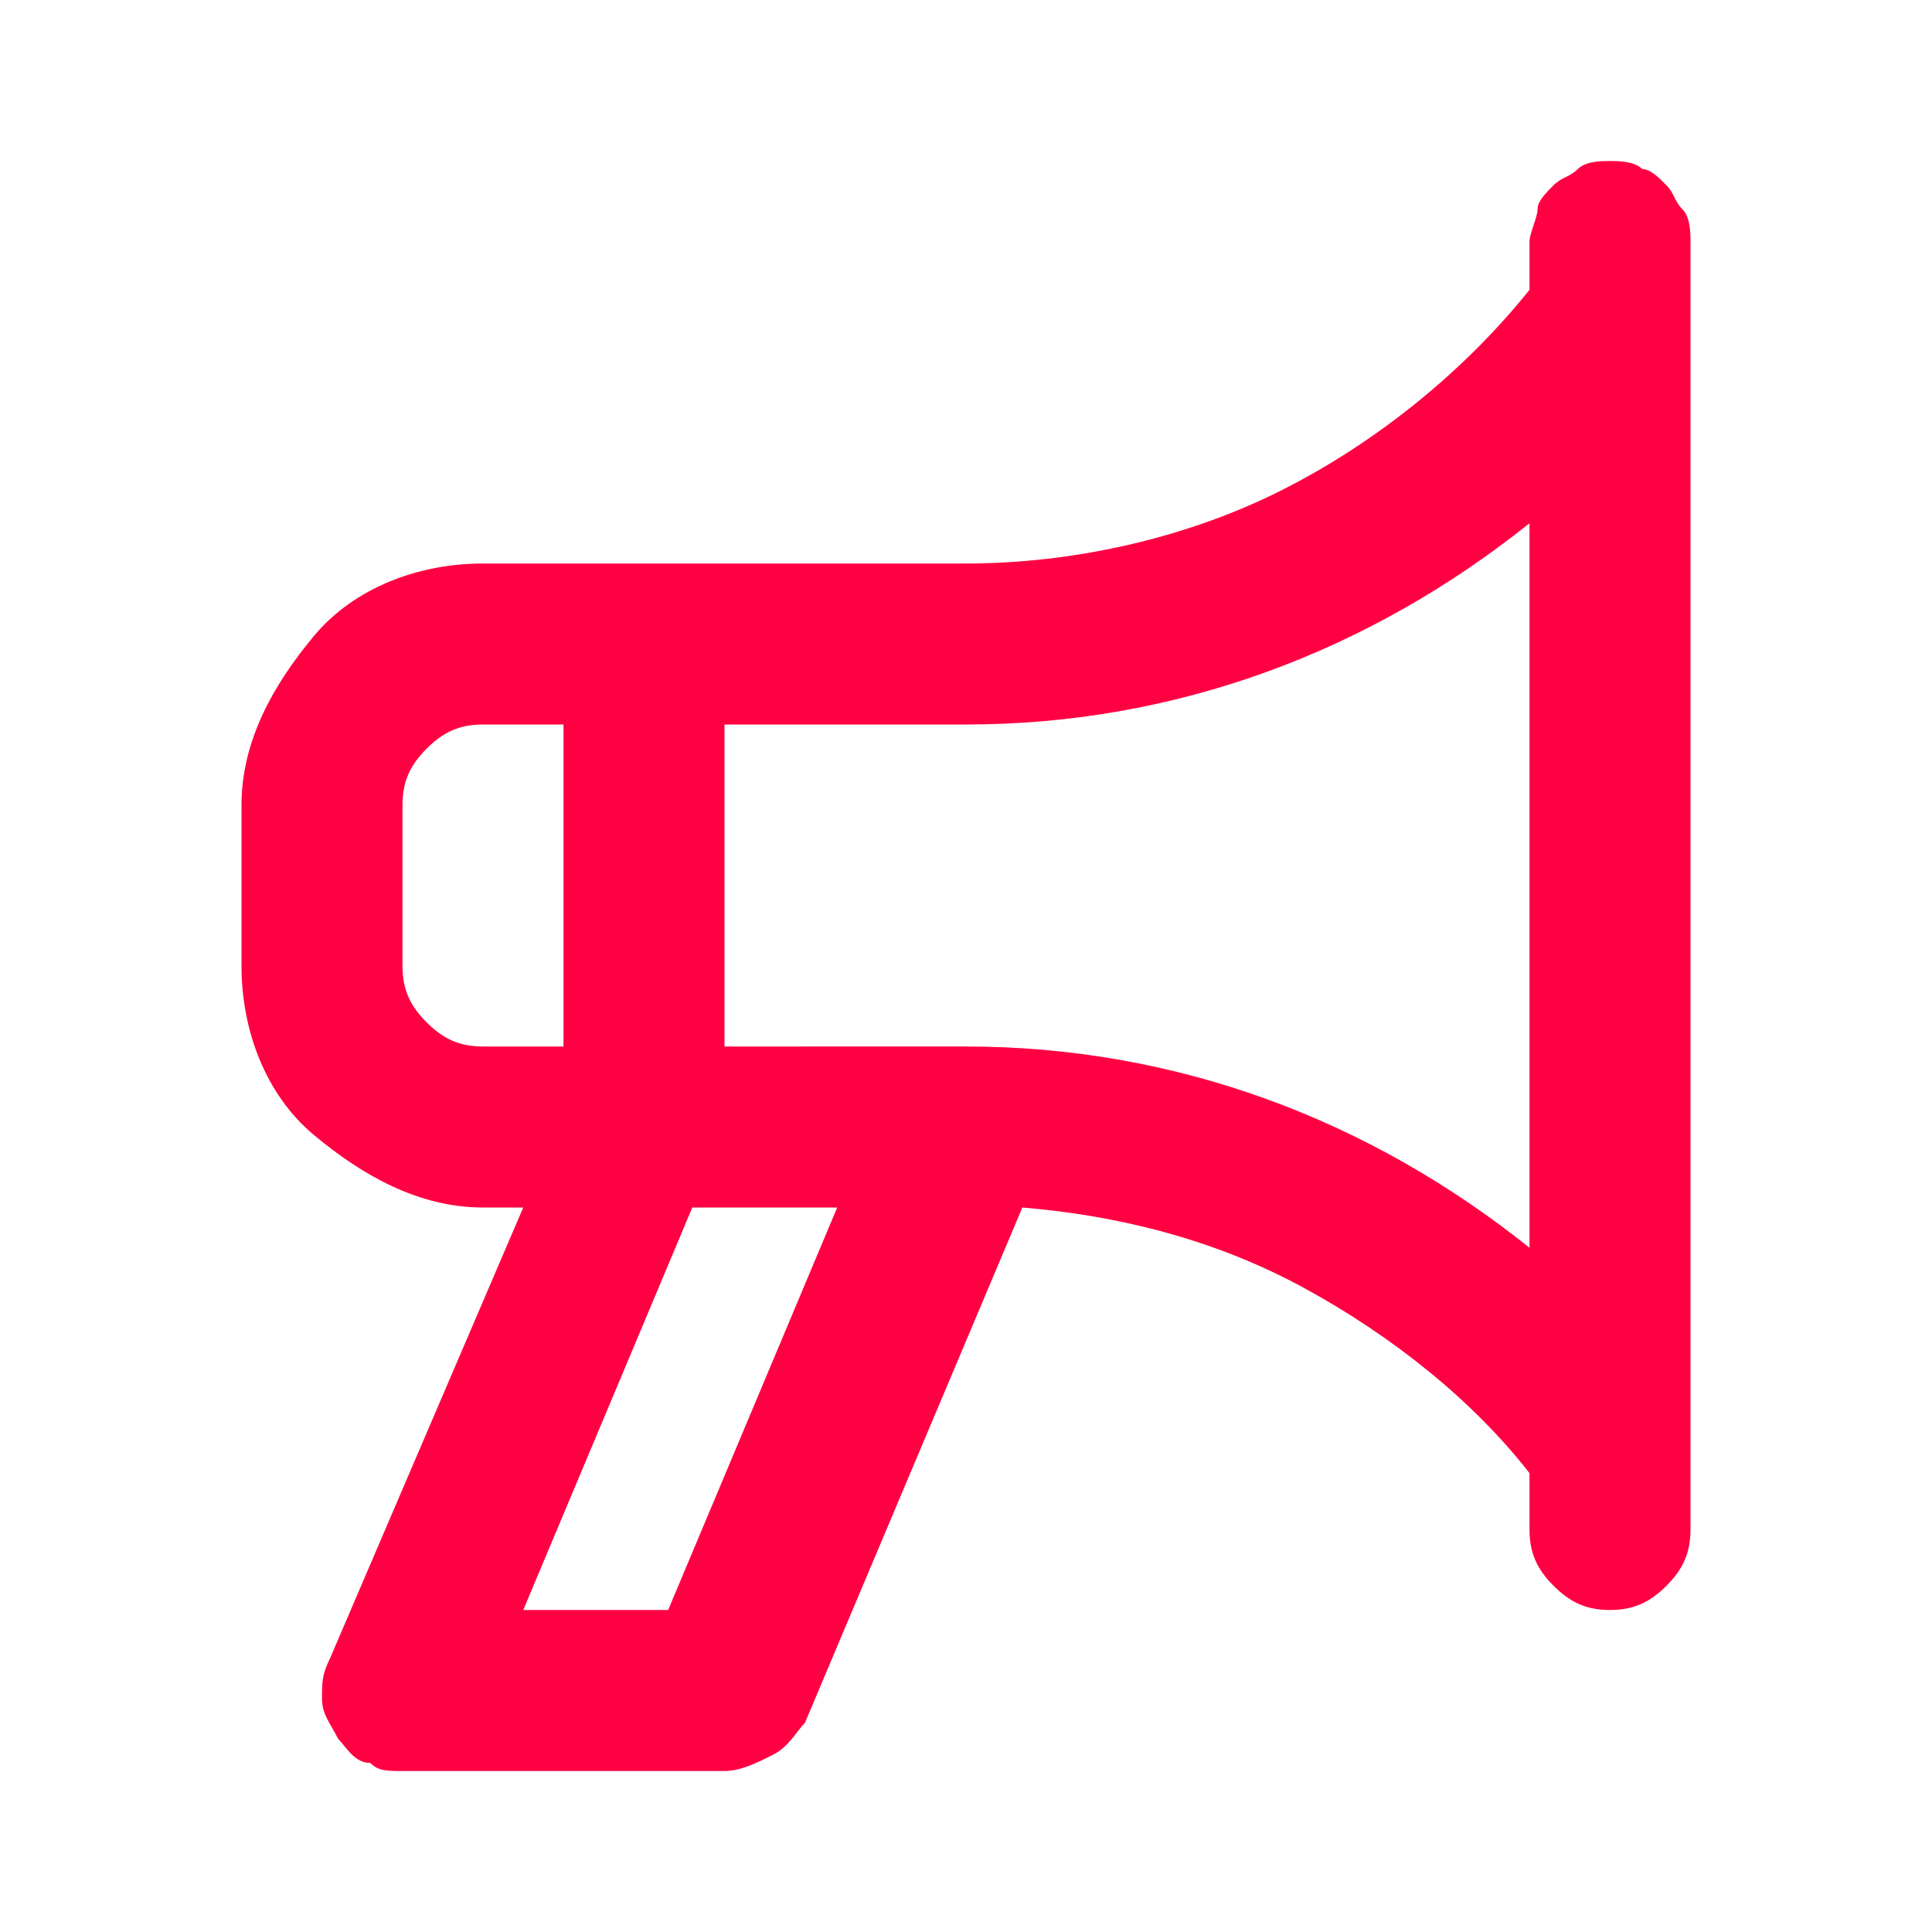 <?xml version="1.0" encoding="utf-8"?>
<!-- Generator: Adobe Illustrator 21.0.0, SVG Export Plug-In . SVG Version: 6.00 Build 0)  -->
<svg version="1.1" id="Layer_1" xmlns="http://www.w3.org/2000/svg" xmlns:xlink="http://www.w3.org/1999/xlink" x="0px" y="0px"
	 viewBox="0 0 24 24" style="enable-background:new 0 0 24 24;" xml:space="preserve">
<style type="text/css">
	.st0{fill:#FF0042;}
</style>
<path class="st0" d="M20,2c-0.1,0-0.3,0-0.4,0.1c-0.1,0.1-0.2,0.1-0.3,0.2c-0.1,0.1-0.2,0.2-0.2,0.3S19,2.9,19,3v0.6
	c-0.8,1-1.9,1.9-3.1,2.5C14.7,6.7,13.3,7,12,7H6C5.2,7,4.4,7.3,3.9,7.9S3,9.2,3,10v2c0,0.8,0.3,1.6,0.9,2.1S5.2,15,6,15h0.5
	l-2.4,5.6C4,20.8,4,20.9,4,21.1c0,0.2,0.1,0.3,0.2,0.5c0.1,0.1,0.2,0.3,0.4,0.3C4.7,22,4.8,22,5,22h4c0.2,0,0.4-0.1,0.6-0.2
	c0.2-0.1,0.3-0.3,0.4-0.4l2.7-6.4c1.2,0.1,2.4,0.4,3.5,1c1.1,0.6,2.1,1.4,2.8,2.3V19c0,0.3,0.1,0.5,0.3,0.7c0.2,0.2,0.4,0.3,0.7,0.3
	s0.5-0.1,0.7-0.3c0.2-0.2,0.3-0.4,0.3-0.7V3c0-0.1,0-0.3-0.1-0.4c-0.1-0.1-0.1-0.2-0.2-0.3c-0.1-0.1-0.2-0.2-0.3-0.2
	C20.3,2,20.1,2,20,2z M6,13c-0.3,0-0.5-0.1-0.7-0.3S5,12.3,5,12v-2c0-0.3,0.1-0.5,0.3-0.7C5.5,9.1,5.7,9,6,9h1v4H6z M8.3,20H6.5
	l2.1-5h1.8L8.3,20z M19,15.5c-2-1.6-4.4-2.5-7-2.5H9V9h3c2.6,0,5-0.9,7-2.5V15.5z"/>
</svg>
